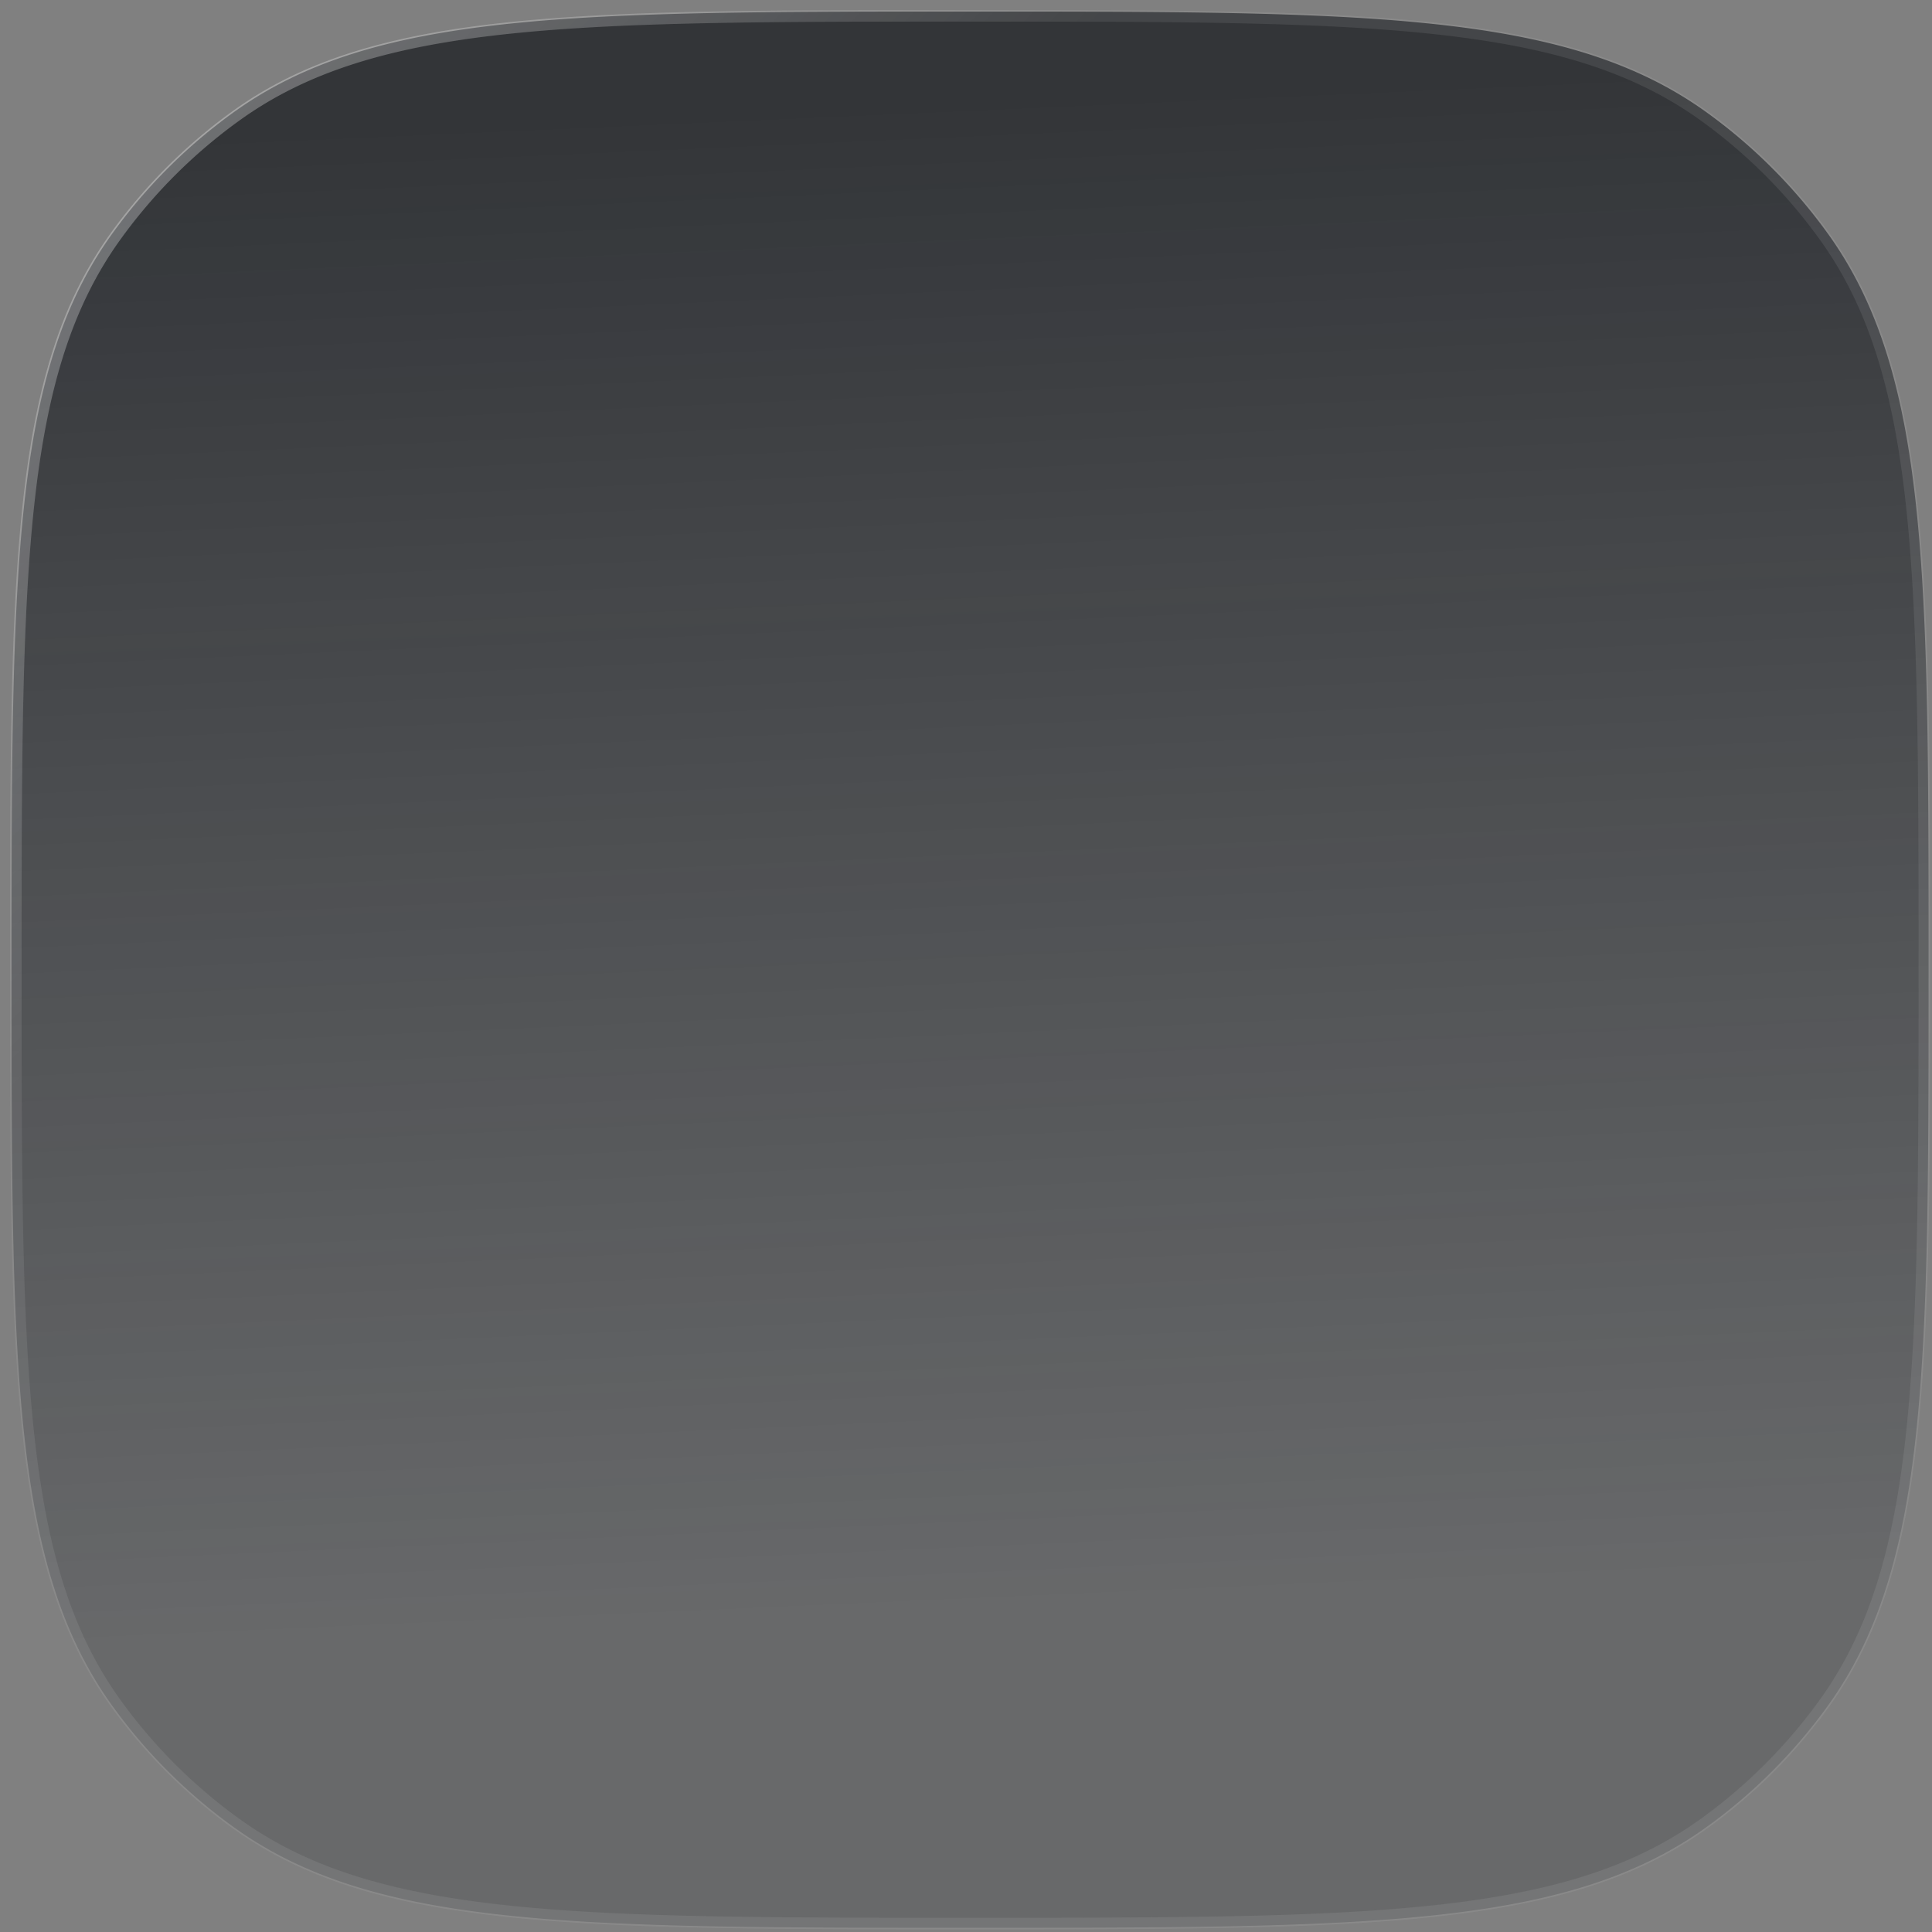 <svg xmlns="http://www.w3.org/2000/svg" fill="none" overflow="visible" preserveAspectRatio="none" style="display:block" viewBox="0 0 167 167"><rect x="0" y="0" width="167" height="167" fill="#808080" stroke="none"/><g id="Group" style="mix-blend-mode:screen"><path id="Vector" fill="url(#paint0_linear_2446_112978)" fill-opacity=".7" d="M1 83.818C1 49.47 1 32.298 9.687 20.22a46.2 46.2 0 0 1 10.54-10.537C32.31 1 49.491 1 83.851 1s51.541 0 63.624 8.683a46.2 46.2 0 0 1 10.541 10.537c8.687 12.078 8.687 29.251 8.687 63.598s0 51.519-8.687 63.598a46.2 46.2 0 0 1-10.541 10.536c-12.083 8.683-29.263 8.683-63.624 8.683-34.36 0-51.54 0-63.624-8.683a46.2 46.2 0 0 1-10.54-10.536C1 135.337 1 118.164 1 83.818"/><path id="Vector_2" stroke="url(#paint1_linear_2446_112978)" stroke-opacity=".4" d="M1.367 83.818c0-17.181 0-30.038 1.084-40.11C3.534 33.642 5.694 26.4 9.985 20.434A45.8 45.8 0 0 1 20.442 9.982c5.969-4.29 13.213-6.45 23.283-7.532C53.8 1.368 66.663 1.367 83.852 1.367c17.188 0 30.051 0 40.127 1.083 10.07 1.083 17.314 3.242 23.283 7.532a45.8 45.8 0 0 1 10.457 10.452c4.291 5.967 6.451 13.208 7.534 23.274 1.083 10.072 1.084 22.929 1.084 40.11s-.001 30.039-1.084 40.111c-1.083 10.066-3.243 17.307-7.534 23.273a45.8 45.8 0 0 1-10.457 10.453c-5.969 4.29-13.213 6.449-23.283 7.531-10.076 1.083-22.939 1.083-40.127 1.083s-30.05 0-40.127-1.083c-10.07-1.082-17.314-3.241-23.283-7.531a45.8 45.8 0 0 1-10.457-10.453c-4.291-5.966-6.451-13.207-7.534-23.273C1.368 113.857 1.367 101 1.367 83.819Z"/><path id="Vector_3" stroke="#dddddd" stroke-opacity=".1" d="M1.367 83.818c0-17.181 0-30.038 1.084-40.11C3.534 33.642 5.694 26.4 9.985 20.434A45.8 45.8 0 0 1 20.442 9.982c5.969-4.29 13.213-6.45 23.283-7.532C53.8 1.368 66.663 1.367 83.852 1.367c17.188 0 30.051 0 40.127 1.083 10.07 1.083 17.314 3.242 23.283 7.532a45.8 45.8 0 0 1 10.457 10.452c4.291 5.967 6.451 13.208 7.534 23.274 1.083 10.072 1.084 22.929 1.084 40.11s-.001 30.039-1.084 40.111c-1.083 10.066-3.243 17.307-7.534 23.273a45.8 45.8 0 0 1-10.457 10.453c-5.969 4.29-13.213 6.449-23.283 7.531-10.076 1.083-22.939 1.083-40.127 1.083s-30.05 0-40.127-1.083c-10.07-1.082-17.314-3.241-23.283-7.531a45.8 45.8 0 0 1-10.457-10.453c-4.291-5.966-6.451-13.207-7.534-23.273C1.368 113.857 1.367 101 1.367 83.819Z"/></g><defs><linearGradient id="paint0_linear_2446_112978" x1="59.098" x2="64.79" y1="10.679" y2="139.02" gradientUnits="userSpaceOnUse"><stop stop-color="#12151a"/><stop offset="1" stop-color="#1b2026" stop-opacity=".35"/></linearGradient><linearGradient id="paint1_linear_2446_112978" x1="-4.391" x2="53.151" y1="-15.417" y2="42.911" gradientUnits="userSpaceOnUse"><stop stop-color="#fff"/><stop offset="1" stop-color="#fff" stop-opacity="0"/></linearGradient></defs></svg>